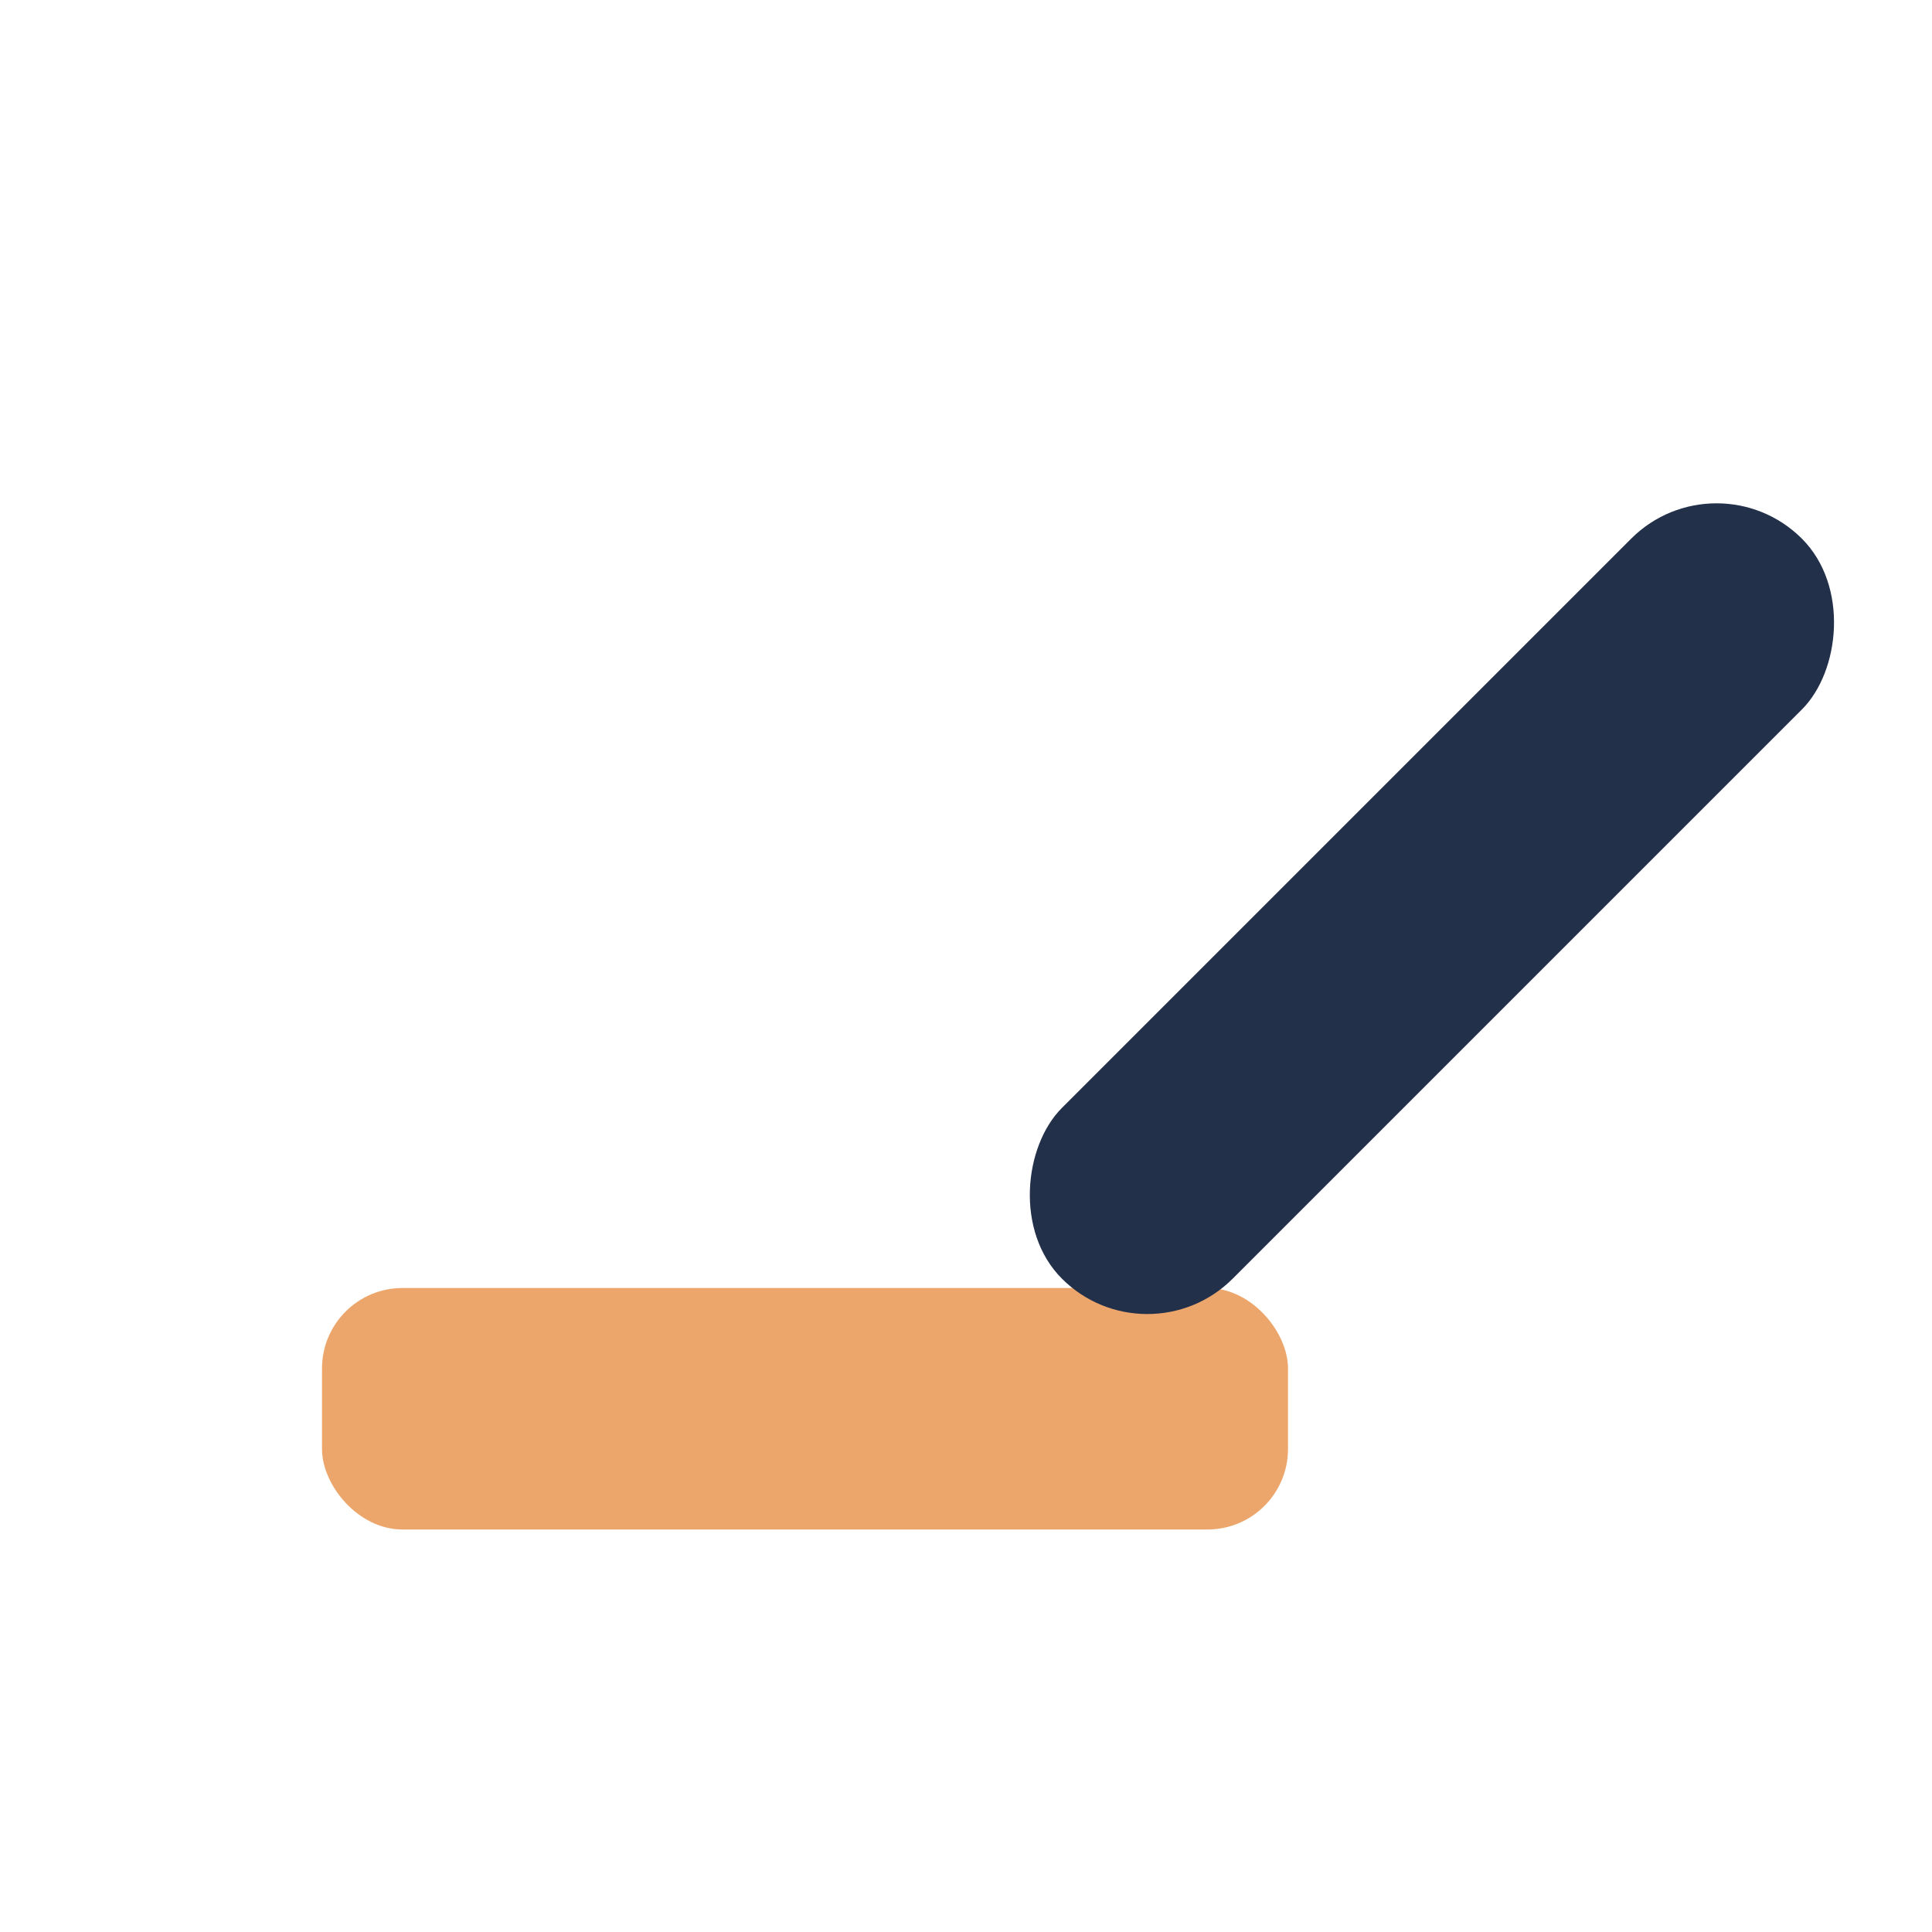 <?xml version="1.0" encoding="UTF-8"?>
<svg xmlns="http://www.w3.org/2000/svg" width="24" height="24" viewBox="0 0 24 24"><rect x="4" y="16" width="12" height="3" rx="1" fill="#ECA66B"/><rect x="16.2" y="5" width="3" height="13" rx="1.5" transform="rotate(45 18 11.5)" fill="#22304A"/></svg>